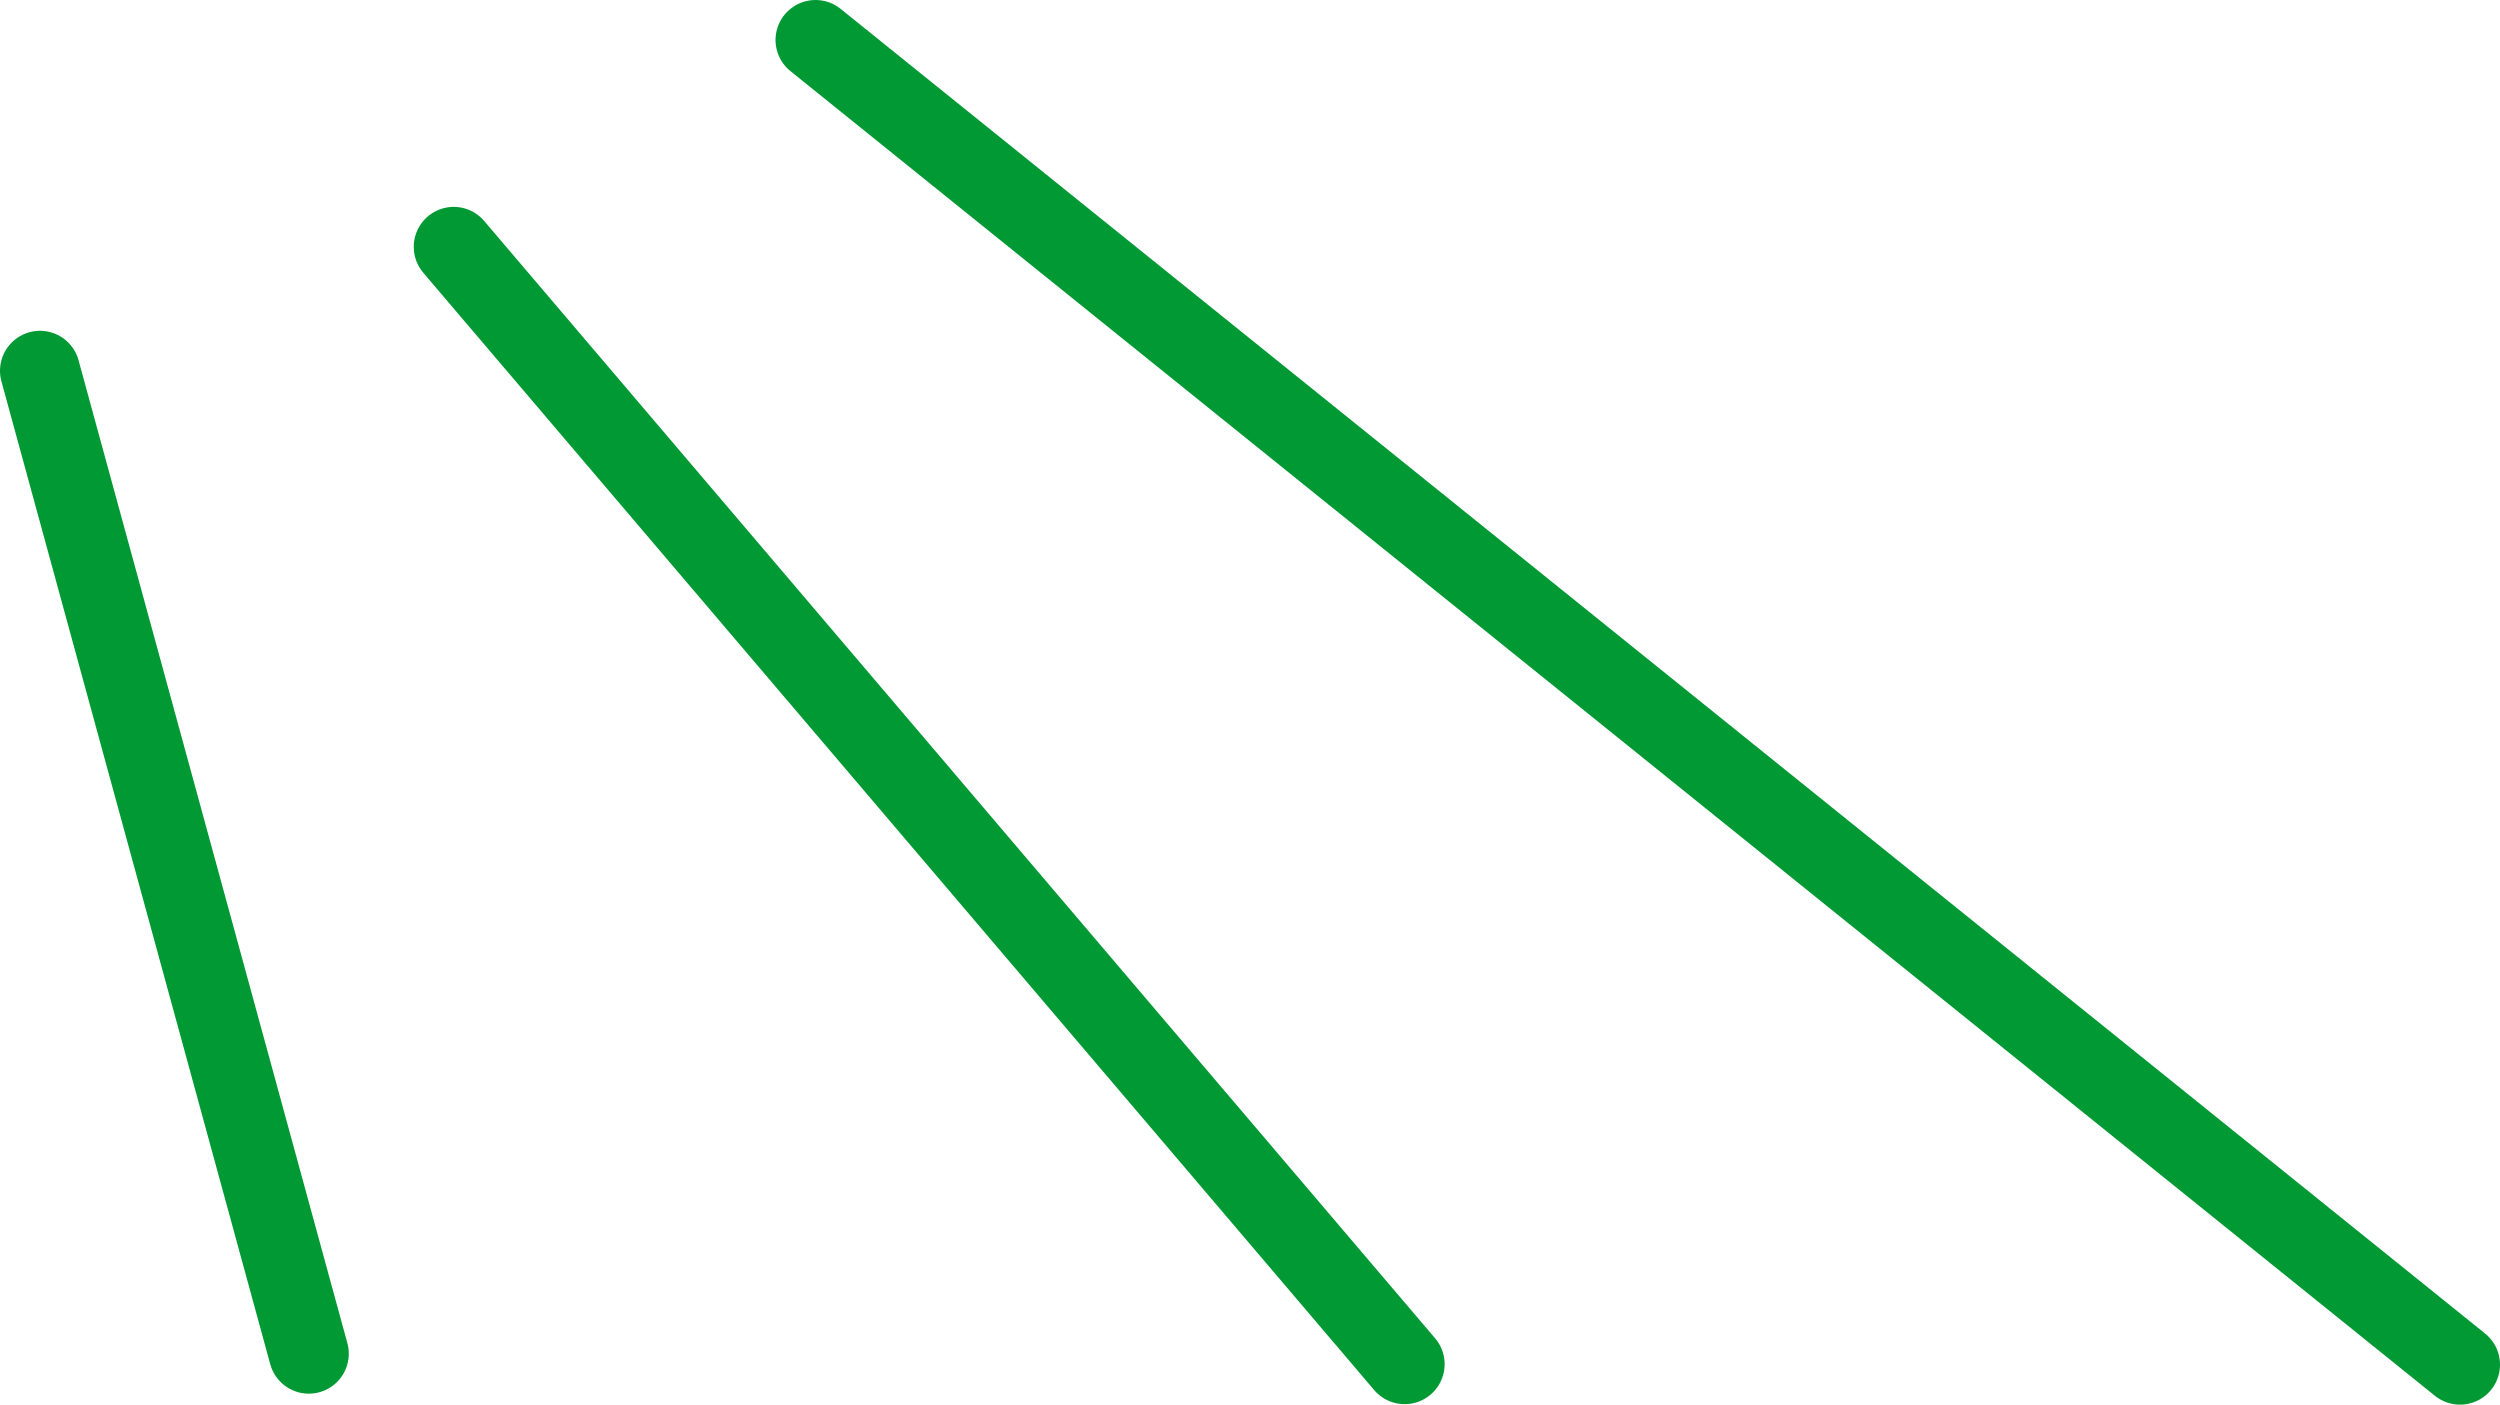 <?xml version="1.0" encoding="UTF-8" standalone="no"?>
<svg xmlns:xlink="http://www.w3.org/1999/xlink" height="140.55px" width="250.15px" xmlns="http://www.w3.org/2000/svg">
  <g transform="matrix(1.0, 0.0, 0.0, 1.0, -160.85, -176.25)">
    <path d="M191.75 311.7 L164.85 213.35 M301.4 312.75 L206.25 200.95 M407.0 312.8 L242.45 180.25" fill="none" stroke="#009933" stroke-linecap="round" stroke-linejoin="round" stroke-width="8.0"/>
  </g>
</svg>
